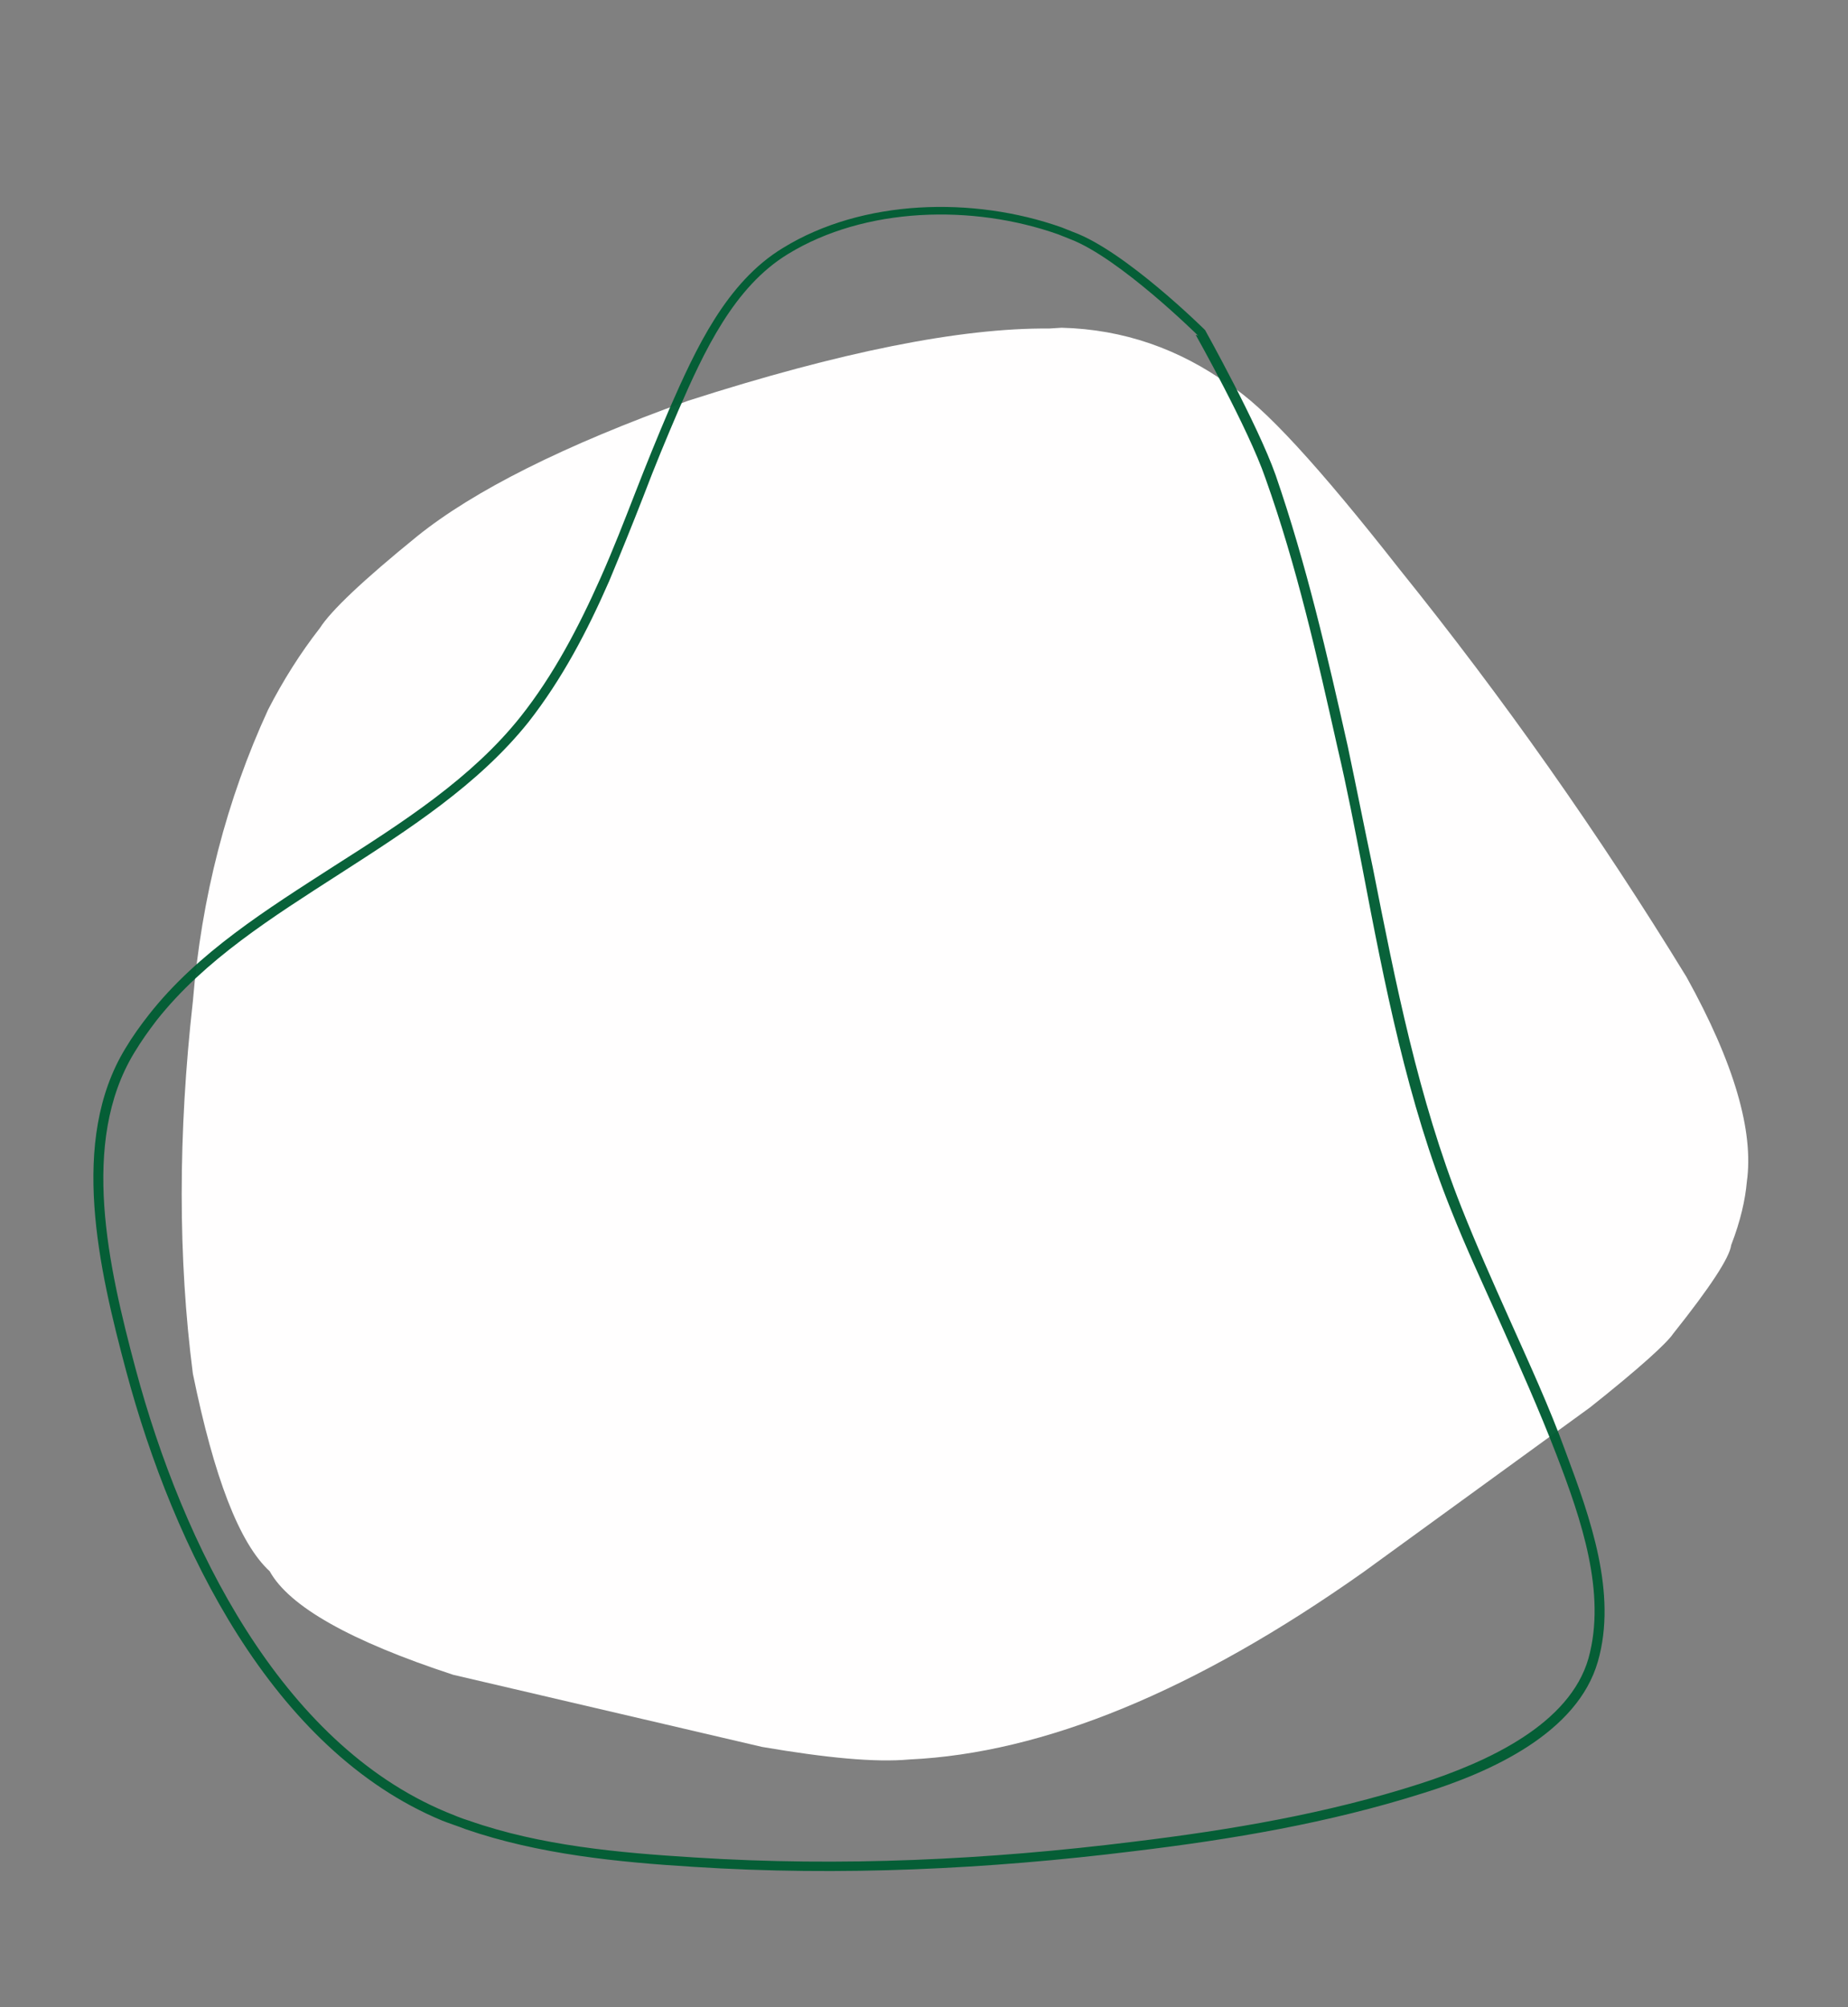 <svg xmlns="http://www.w3.org/2000/svg" xmlns:xlink="http://www.w3.org/1999/xlink" id="Layer_1" x="0px" y="0px" width="235.7px" height="256px" viewBox="0 0 235.7 256" style="enable-background:new 0 0 235.7 256;" xml:space="preserve"><rect x="0" y="0" width="235.7" height="256" fill="#808080" stroke="none"/><style type="text/css">	.st0{fill:none;}	.st1{fill:#51B748;}	.st2{fill:#EC3237;}	.st3{fill:#F9A51A;}	.st4{fill:#C52023;fill-opacity:0.961;}	.st5{fill:#005D33;}	.st6{fill:#FFFEFE;fill-opacity:0.961;}	.st7{fill:#009C48;}	.st8{clip-path:url(#SVGID_16_);}	.st9{clip-path:url(#SVGID_18_);}	.st10{clip-path:url(#SVGID_20_);}	.st11{fill:#9B4A23;}	.st12{clip-path:url(#SVGID_22_);}	.st13{clip-path:url(#SVGID_24_);}	.st14{clip-path:url(#SVGID_25_);}	.st15{fill:#EDE7C9;}	.st16{fill:#51B748;fill-opacity:0.961;}	.st17{fill:#FF2E17;}	.st18{fill:#005D33;fill-opacity:0.961;}	.st19{fill:#C52023;}	.st20{clip-path:url(#SVGID_26_);}	.st21{clip-path:url(#SVGID_27_);}	.st22{fill:#FFFEFE;}	.st23{clip-path:url(#SVGID_28_);}	.st24{clip-path:url(#SVGID_29_);}	.st25{clip-path:url(#SVGID_30_);}	.st26{clip-path:url(#SVGID_31_);}	.st27{clip-path:url(#SVGID_32_);}	.st28{clip-path:url(#SVGID_33_);}	.st29{fill:#14CC37;}	.st30{fill:#879700;}	.st31{clip-path:url(#SVGID_34_);}	.st32{fill:#CCDC39;}	.st33{clip-path:url(#SVGID_35_);}	.st34{fill:#FEFEFE;}	.st35{clip-path:url(#SVGID_36_);}	.st36{clip-path:url(#SVGID_37_);}	.st37{clip-path:url(#SVGID_38_);}	.st38{clip-path:url(#SVGID_39_);}	.st39{clip-path:url(#SVGID_40_);}	.st40{clip-path:url(#SVGID_42_);}	.st41{clip-path:url(#SVGID_44_);}	.st42{clip-path:url(#SVGID_46_);}	.st43{clip-path:url(#SVGID_48_);}	.st44{clip-path:url(#SVGID_50_);}	.st45{fill:#F9A51A;fill-opacity:0.961;}	.st46{clip-path:url(#SVGID_52_);}	.st47{clip-path:url(#SVGID_54_);}	.st48{clip-path:url(#SVGID_56_);}	.st49{fill:#485C1E;}	.st50{clip-path:url(#SVGID_58_);}	.st51{clip-path:url(#SVGID_60_);}	.st52{clip-path:url(#SVGID_62_);}	.st53{clip-path:url(#SVGID_64_);}	.st54{clip-path:url(#SVGID_66_);}	.st55{clip-path:url(#SVGID_68_);}	.st56{clip-path:url(#SVGID_70_);}	.st57{clip-path:url(#SVGID_72_);}	.st58{clip-path:url(#SVGID_74_);}	.st59{clip-path:url(#SVGID_76_);}	.st60{fill:#9B4A23;fill-opacity:0.961;}	.st61{fill:#14CC37;fill-opacity:0.961;}</style><g>	<rect x="21.9" y="41" class="st0" width="201.2" height="136.9"></rect>	<g>		<path class="st22" d="M135.4,41.8l-1.6,0.1c-11.3-0.1-26.7,3-46,9.2c-15.9,5.7-27.4,11.5-34.6,17.3c-6.9,5.6-11,9.5-12.4,11.7   c-2.5,3.2-4.7,6.7-6.6,10.4c-5.3,11.5-8.5,23.9-9.6,37.2c-1.9,16.9-1.9,32.8,0,47.5c2.7,13.2,5.9,21.6,9.8,25.2   c2.5,4.5,10.3,8.9,23.4,13.2l39.4,9.2c8.2,1.4,14.4,2,18.8,1.6c17.1-0.8,36.4-8.7,57.9-23.9l28.9-21c6.3-5,9.8-8.2,10.6-9.4   c4.7-5.9,7.2-9.7,7.4-11.3c1.2-3.1,1.8-5.8,2-8.1c0.9-6.4-1.6-15.1-7.7-26.1c-11.2-18.3-23.4-35.6-36.6-52   c-10.2-13-17.4-20.9-21.7-23.5C150.4,44.5,143.3,42,135.4,41.8"></path>	</g>	<rect x="11.3" y="25" class="st0" width="194.5" height="152.9"></rect>	<g>		<path class="st18" d="M152.8,42.8c0,0-10-9.9-16.3-12.3c-0.5-0.2-1-0.4-1.5-0.6c-11-3.9-24.7-3.5-34.5,2.5   c-6.9,4.2-10.7,12.4-14,20c-1.5,3.5-3,7.1-4.4,10.8c-1.4,3.6-2.9,7.3-4.4,10.9c-2.8,6.4-6,12.5-10.3,18c-6.4,8-15.3,13.7-24,19.3   c-8.7,5.6-17.3,11-23.4,18.7c-1,1.3-2,2.7-2.9,4.2c-6.9,11.4-3.3,27.2,0.2,40.3c6,22.4,18.5,47.7,39.6,56.5c1,0.4,1.9,0.8,2.9,1.1   c9.1,3.2,19.1,4.1,28.8,4.7c18.6,1.2,37.4,0.3,55.9-2c12.4-1.5,24.8-3.6,36.6-7.4c8.7-2.8,19.1-7.6,21.5-16   c2.3-8.3-0.9-17.7-4.1-26c-2.2-5.7-4.7-11.3-7.2-16.9c-2.1-4.7-4.3-9.4-6.2-14.2c-5.6-13.9-8.5-28.8-11.3-43.5   c-1-5.2-2-10.4-3.2-15.5c-2.6-11.6-5.2-23.2-9.2-34.4c-2.2-6.4-8.9-18.3-8.9-18.3L152.8,42.8 M153.6,42c0,0,0.1,0.1,0.1,0.1   c0,0,6.7,12,9,18.5c3.9,11.3,6.6,23,9.2,34.6c1.1,5.2,2.1,10.3,3.2,15.5c2.9,14.7,5.8,29.4,11.3,43.3c1.9,4.8,4,9.5,6.1,14.2   c2.5,5.6,5.1,11.2,7.2,17c3.1,8.3,6.6,18,4.1,26.7c-2.6,9.1-13.6,14.1-22.3,16.8c-12,3.8-24.4,5.9-36.9,7.4   c-18.6,2.3-37.4,3.2-56.1,2c-9.7-0.6-19.8-1.6-29.1-4.8c-1-0.4-2-0.7-3-1.1c-21.7-9-34.3-34.9-40.3-57.3   c-3.5-13.1-7.3-29.4-0.1-41.2c0.9-1.5,1.9-2.9,3-4.3c6.2-7.9,15-13.4,23.7-19c8.8-5.6,17.5-11.2,23.7-19   c4.2-5.3,7.4-11.4,10.2-17.7c1.6-3.6,3-7.2,4.4-10.8c1.4-3.6,2.9-7.3,4.4-10.8c3.3-7.5,7.2-16.1,14.5-20.5   c10.1-6.2,24.2-6.6,35.5-2.6c0.5,0.2,1,0.4,1.5,0.6C143.5,32,153.6,42,153.6,42z"></path>	</g></g></svg>